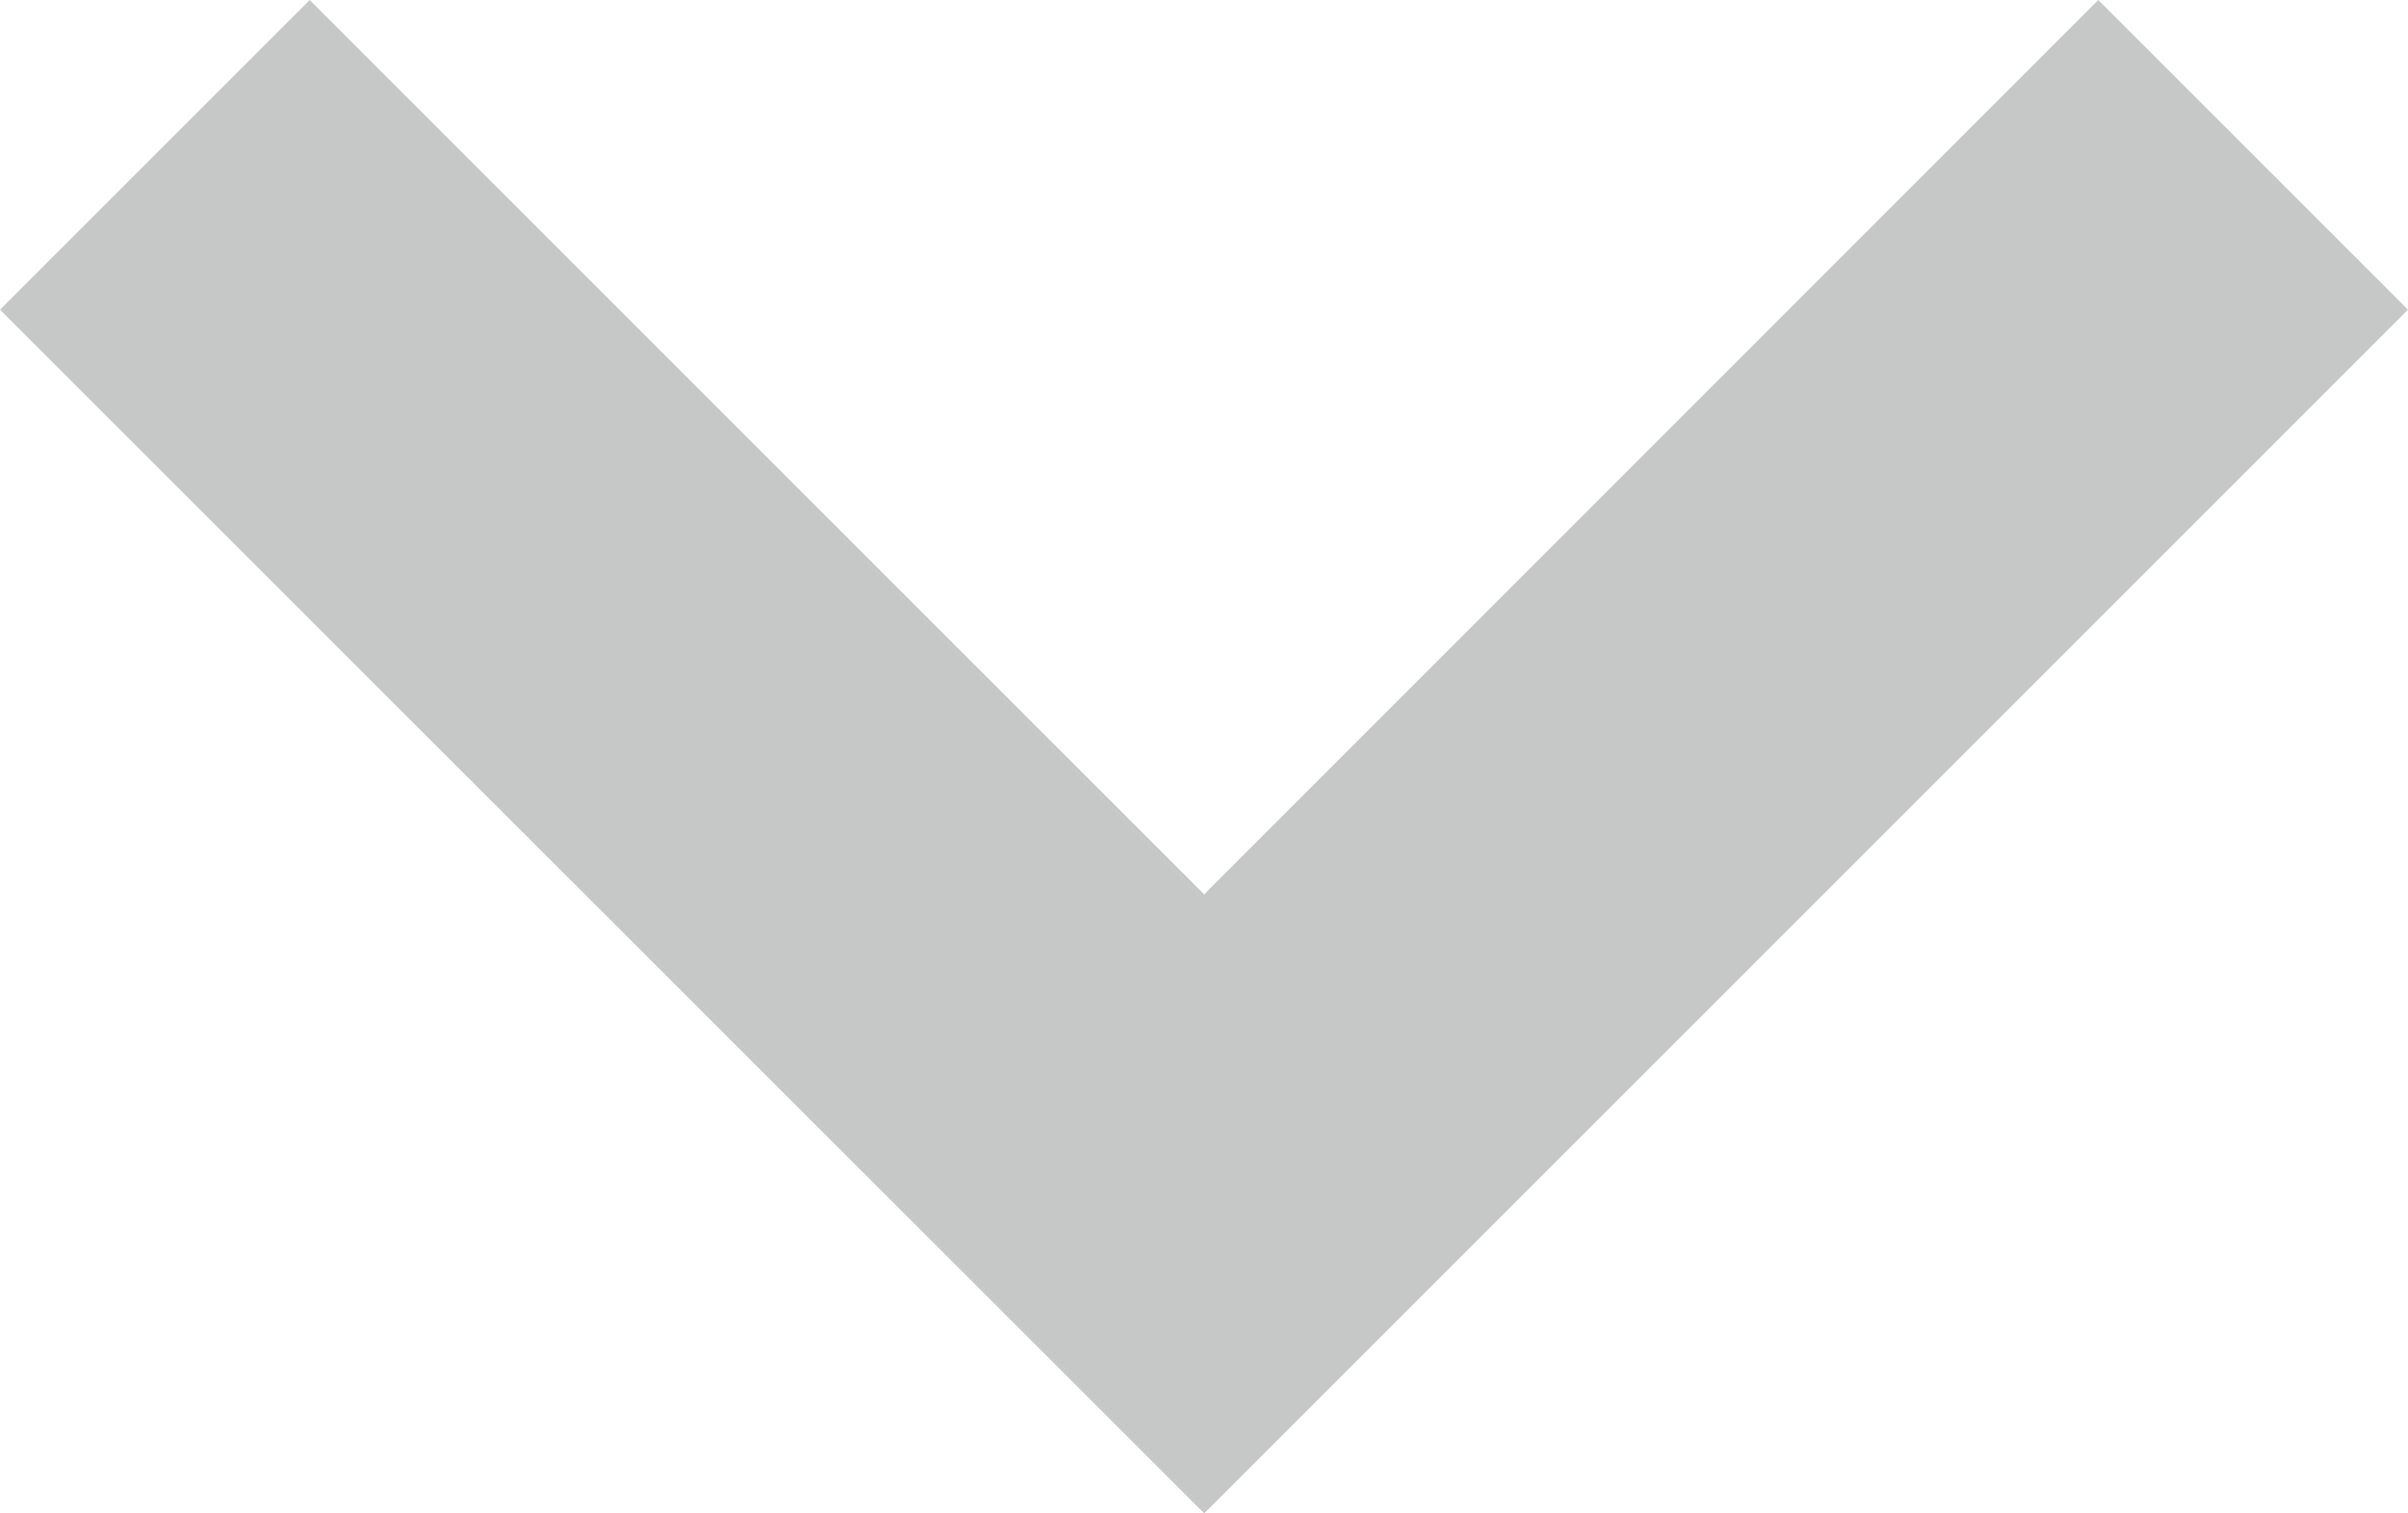 <svg xmlns="http://www.w3.org/2000/svg" width="65.39" height="41.1" viewBox="0 0 65.39 41.1"><g data-name="レイヤー 2"><path fill="#c6c8c8" d="M32.7 24.29L8.41 0 0 8.41 32.7 41.1 65.39 8.41 56.98 0 32.7 24.29z" data-name="レイヤー 1"/></g></svg>